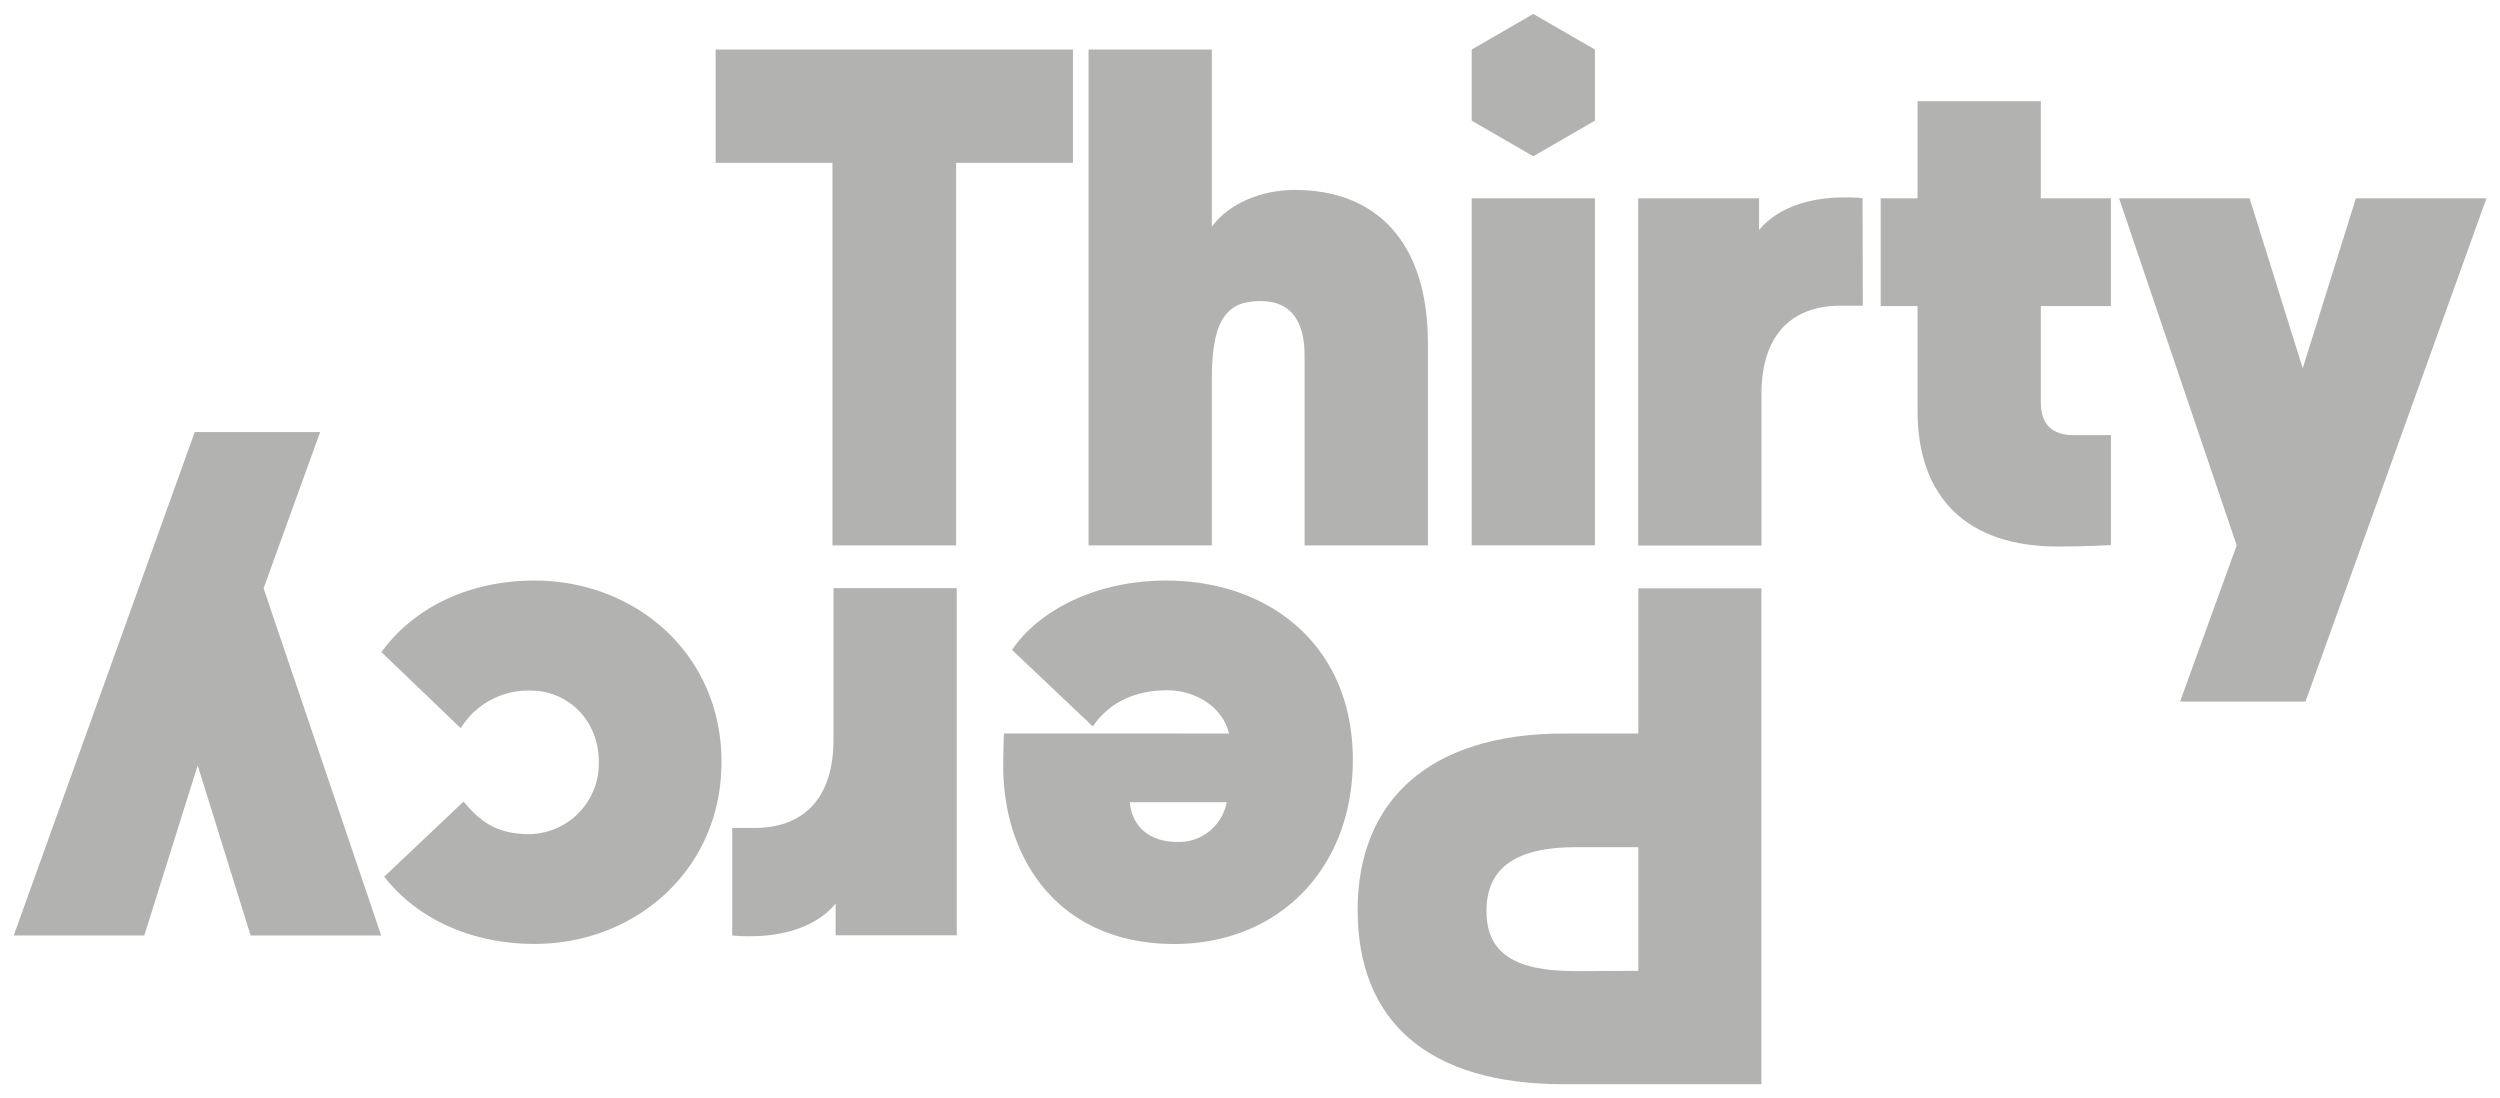 <svg id="Layer_1" data-name="Layer 1" xmlns="http://www.w3.org/2000/svg" viewBox="0 0 363.83 159.79"><defs><style>.cls-1{fill:#b2b2b1;}</style></defs><path class="cls-1" d="M156.15,7.21V23.7h-17V79.37h-18V23.7h-17V7.21Z"/><path class="cls-1" d="M176.36,33c2.37-3.3,7.11-5.36,12.06-5.36,11.76,0,19.39,7.42,19.39,22.37V79.37H189.86V51.74c0-4.84-1.86-7.93-6.4-7.93S176.36,46,176.36,55V79.37H158.42V7.21h17.94Z"/><path class="cls-1" d="M271.1,44.49h-3.56c-6.81.13-11.19,4.24-11.19,12.9v22H238.41V28.86H256v4.63c2.68-3.3,7.43-4.76,12.38-4.76a24,24,0,0,1,2.68.1Z"/><path class="cls-1" d="M297,58.49c0,3.3,1.65,4.84,4.85,4.84h5.36v16s-3.61.21-7.73.21c-13.1,0-20.42-7-20.42-19.79V44.54h-5.36V28.86h5.36V14.73H297V28.86H307.2V44.54H297Z"/><path class="cls-1" d="M335.52,102.11H317.27l8.24-22.74L308.39,28.86h19l7.73,24.74,7.74-24.74h19Z"/><path class="cls-1" d="M214.18,28.86h17.93V79.37H214.18Z"/><polygon class="cls-1" points="232.11 17.56 232.11 7.21 223.14 2.03 214.18 7.21 214.18 17.56 223.14 22.74 232.11 17.56"/><path class="cls-1" d="M106.56,120.49h3.56c6.8-.13,11.18-4.24,11.18-12.9v-22h17.94v50.52H121.61v-4.62c-2.68,3.3-7.42,4.76-12.37,4.76a21.76,21.76,0,0,1-2.68-.11Z"/><path class="cls-1" d="M28.34,62.88H46.59L38.36,85.62l17.11,50.52h-19l-7.7-24.75L21,136.14H2Z"/><path class="cls-1" d="M238.43,106.75V85.62h17.91v72.17H227.58c-19.8,0-30-9.18-30-25.37,0-15.67,10.2-25.67,30-25.67Zm0,34.54v-18h-9.1c-8.55,0-13,2.89-13,9.28s4.44,8.76,13,8.76Z"/><path class="cls-1" d="M178.86,106.75c-1-4.12-5.15-6.29-9-6.29-4.64,0-8.45,1.76-10.82,5.26L147.29,94.59c3.7-5.57,12-10.1,22.37-10.1,15.26,0,27.22,9.59,27.22,26.09,0,15.87-10.83,26.8-26,26.8C154,137.38,146,124.9,146,111.49c0-1.76.1-4.75.1-4.75Zm-.31,10H164.43c.21,3.1,2.47,5.78,6.91,5.78a7.07,7.07,0,0,0,7.18-5.78Z"/><path class="cls-1" d="M55.51,94.9C60.56,88,68.81,84.49,77.78,84.49,92.42,84.49,105,95.1,105,110.88s-12.58,26.49-27.22,26.49c-8.66,0-16.81-3.3-21.86-9.79l11.55-10.93c2.68,3.3,5.26,4.74,9.59,4.74A10.27,10.27,0,0,0,87.15,111h0v-.07c0-6.19-4.54-10.42-9.9-10.42a11.52,11.52,0,0,0-10.2,5.47Z"/></svg>